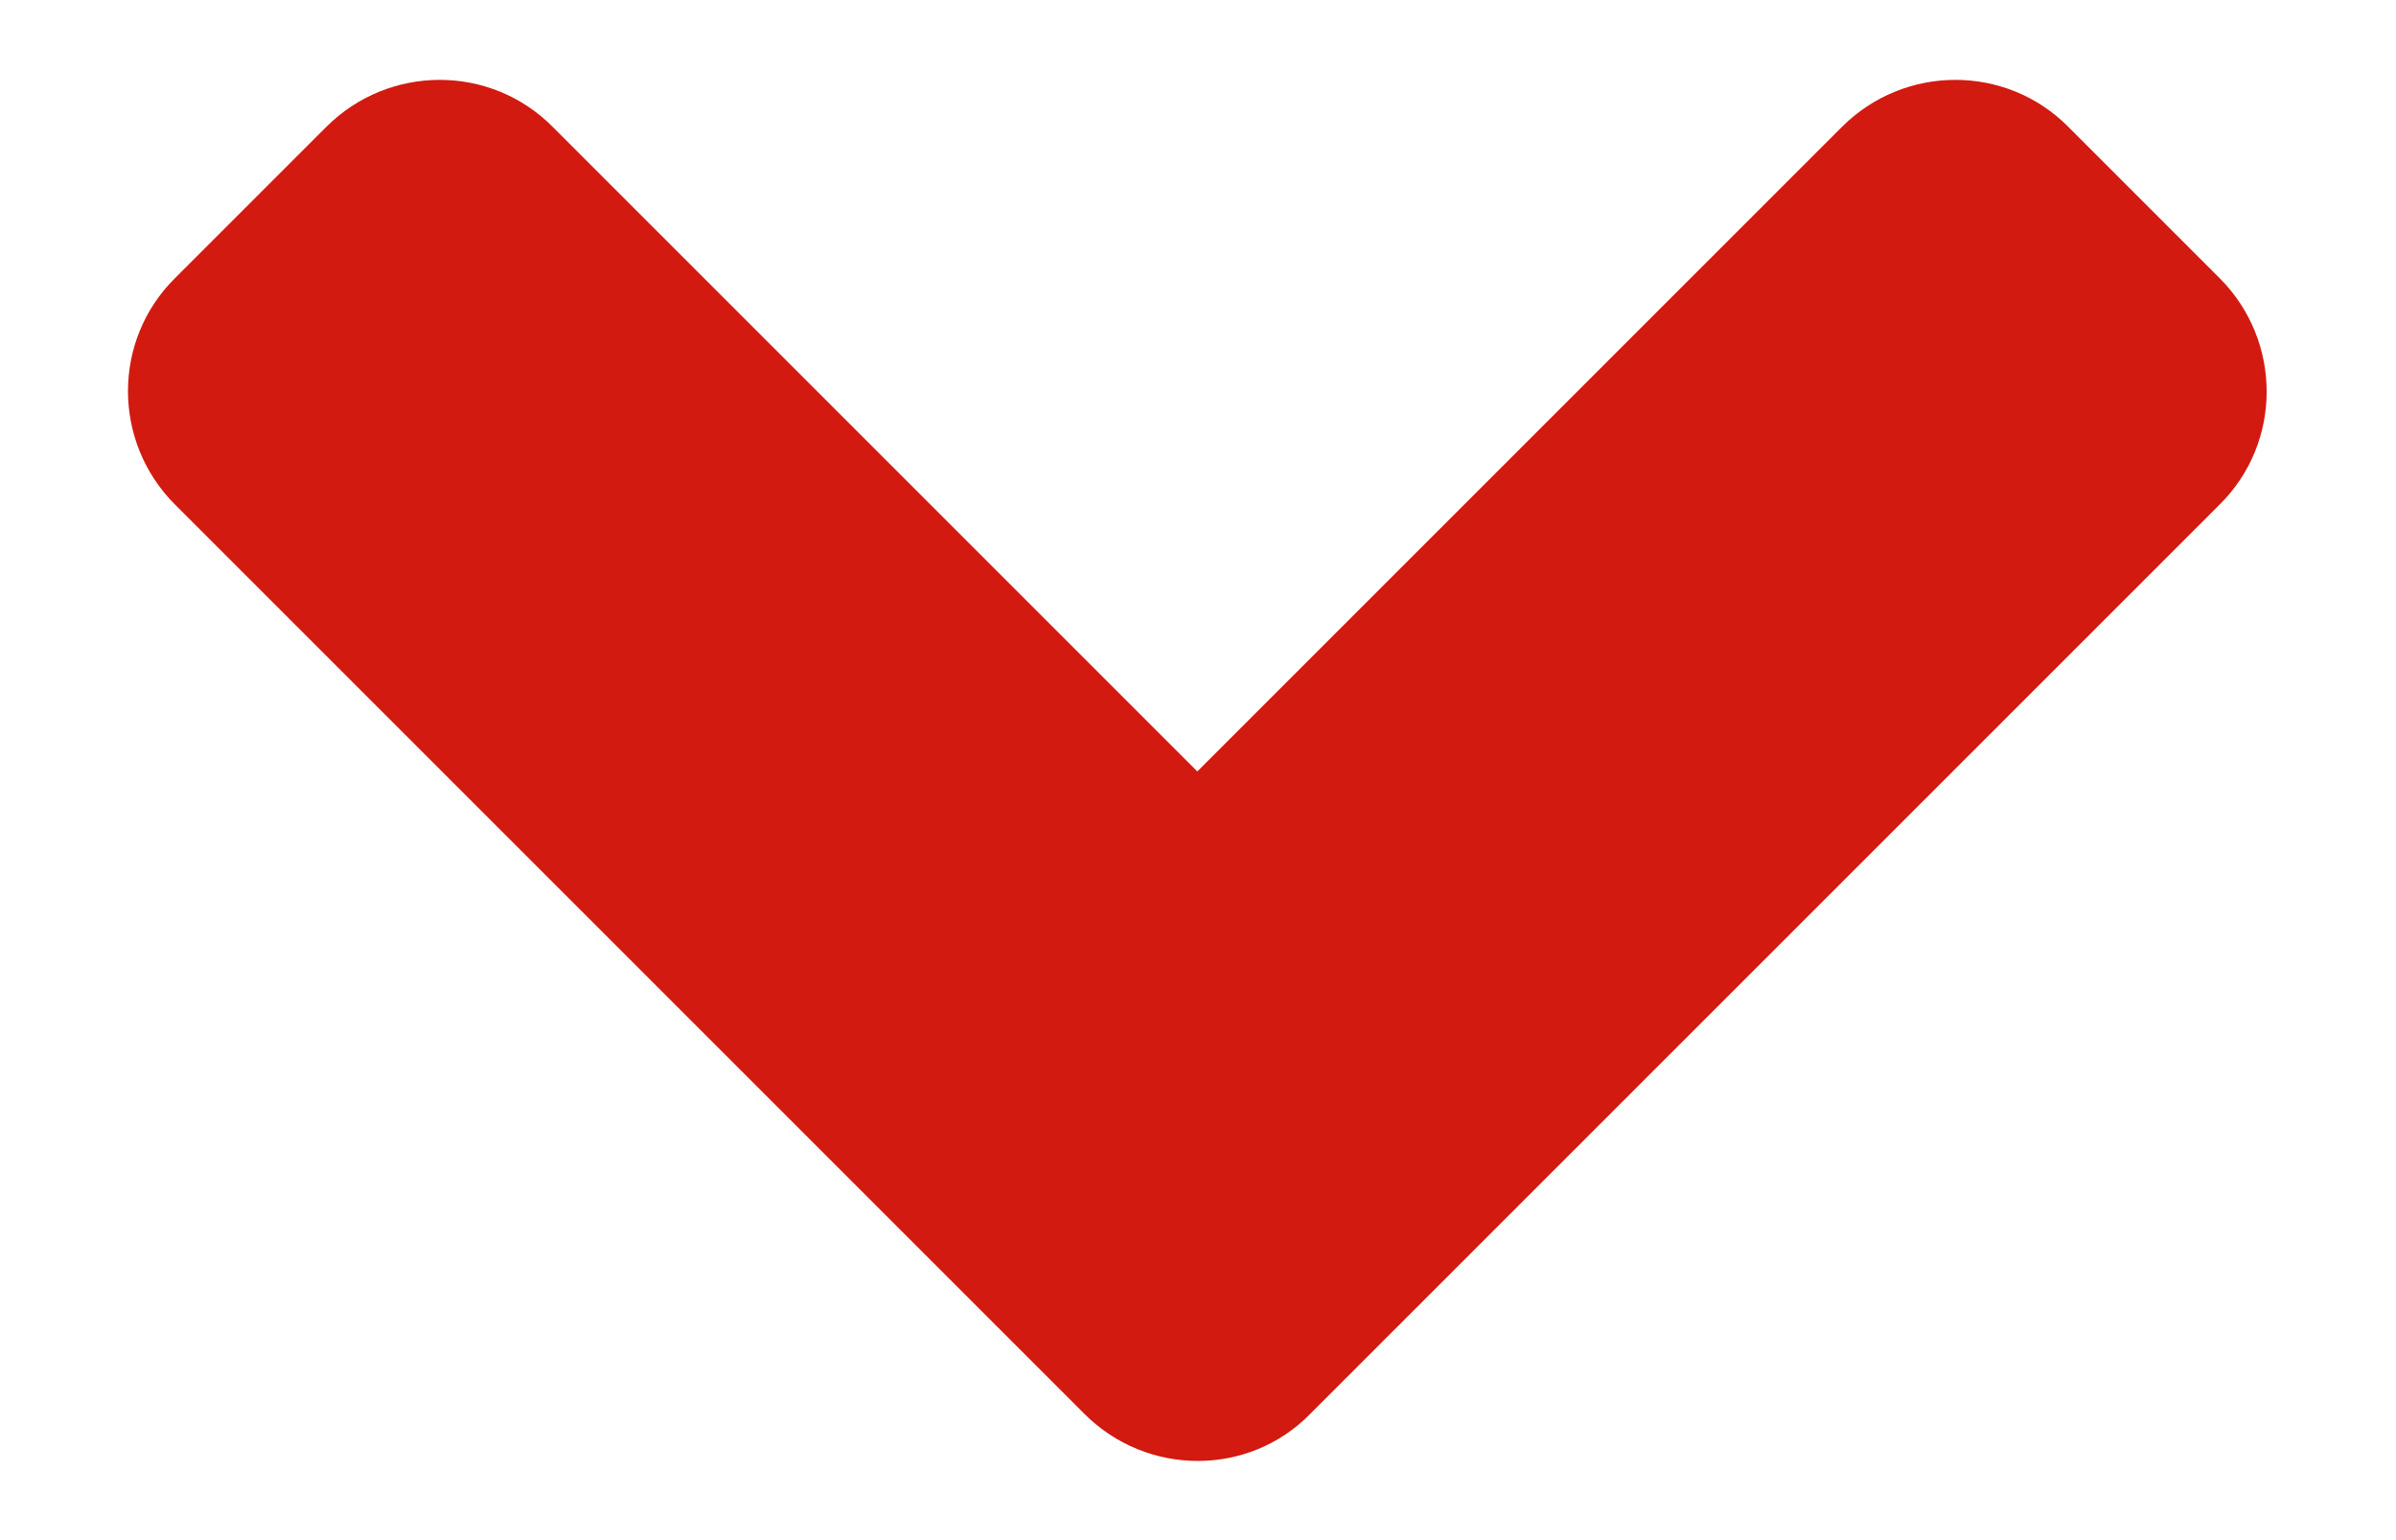 <svg width="14" height="9" viewBox="0 0 14 9" fill="none" xmlns="http://www.w3.org/2000/svg">
<path d="M6.336 8.262L1.023 2.949C0.656 2.582 0.656 1.988 1.023 1.625L1.906 0.742C2.273 0.375 2.867 0.375 3.23 0.742L6.996 4.508L10.762 0.742C11.129 0.375 11.723 0.375 12.086 0.742L12.969 1.625C13.336 1.992 13.336 2.586 12.969 2.949L7.656 8.262C7.297 8.629 6.703 8.629 6.336 8.262Z" fill="#D21A10"/>
</svg>
